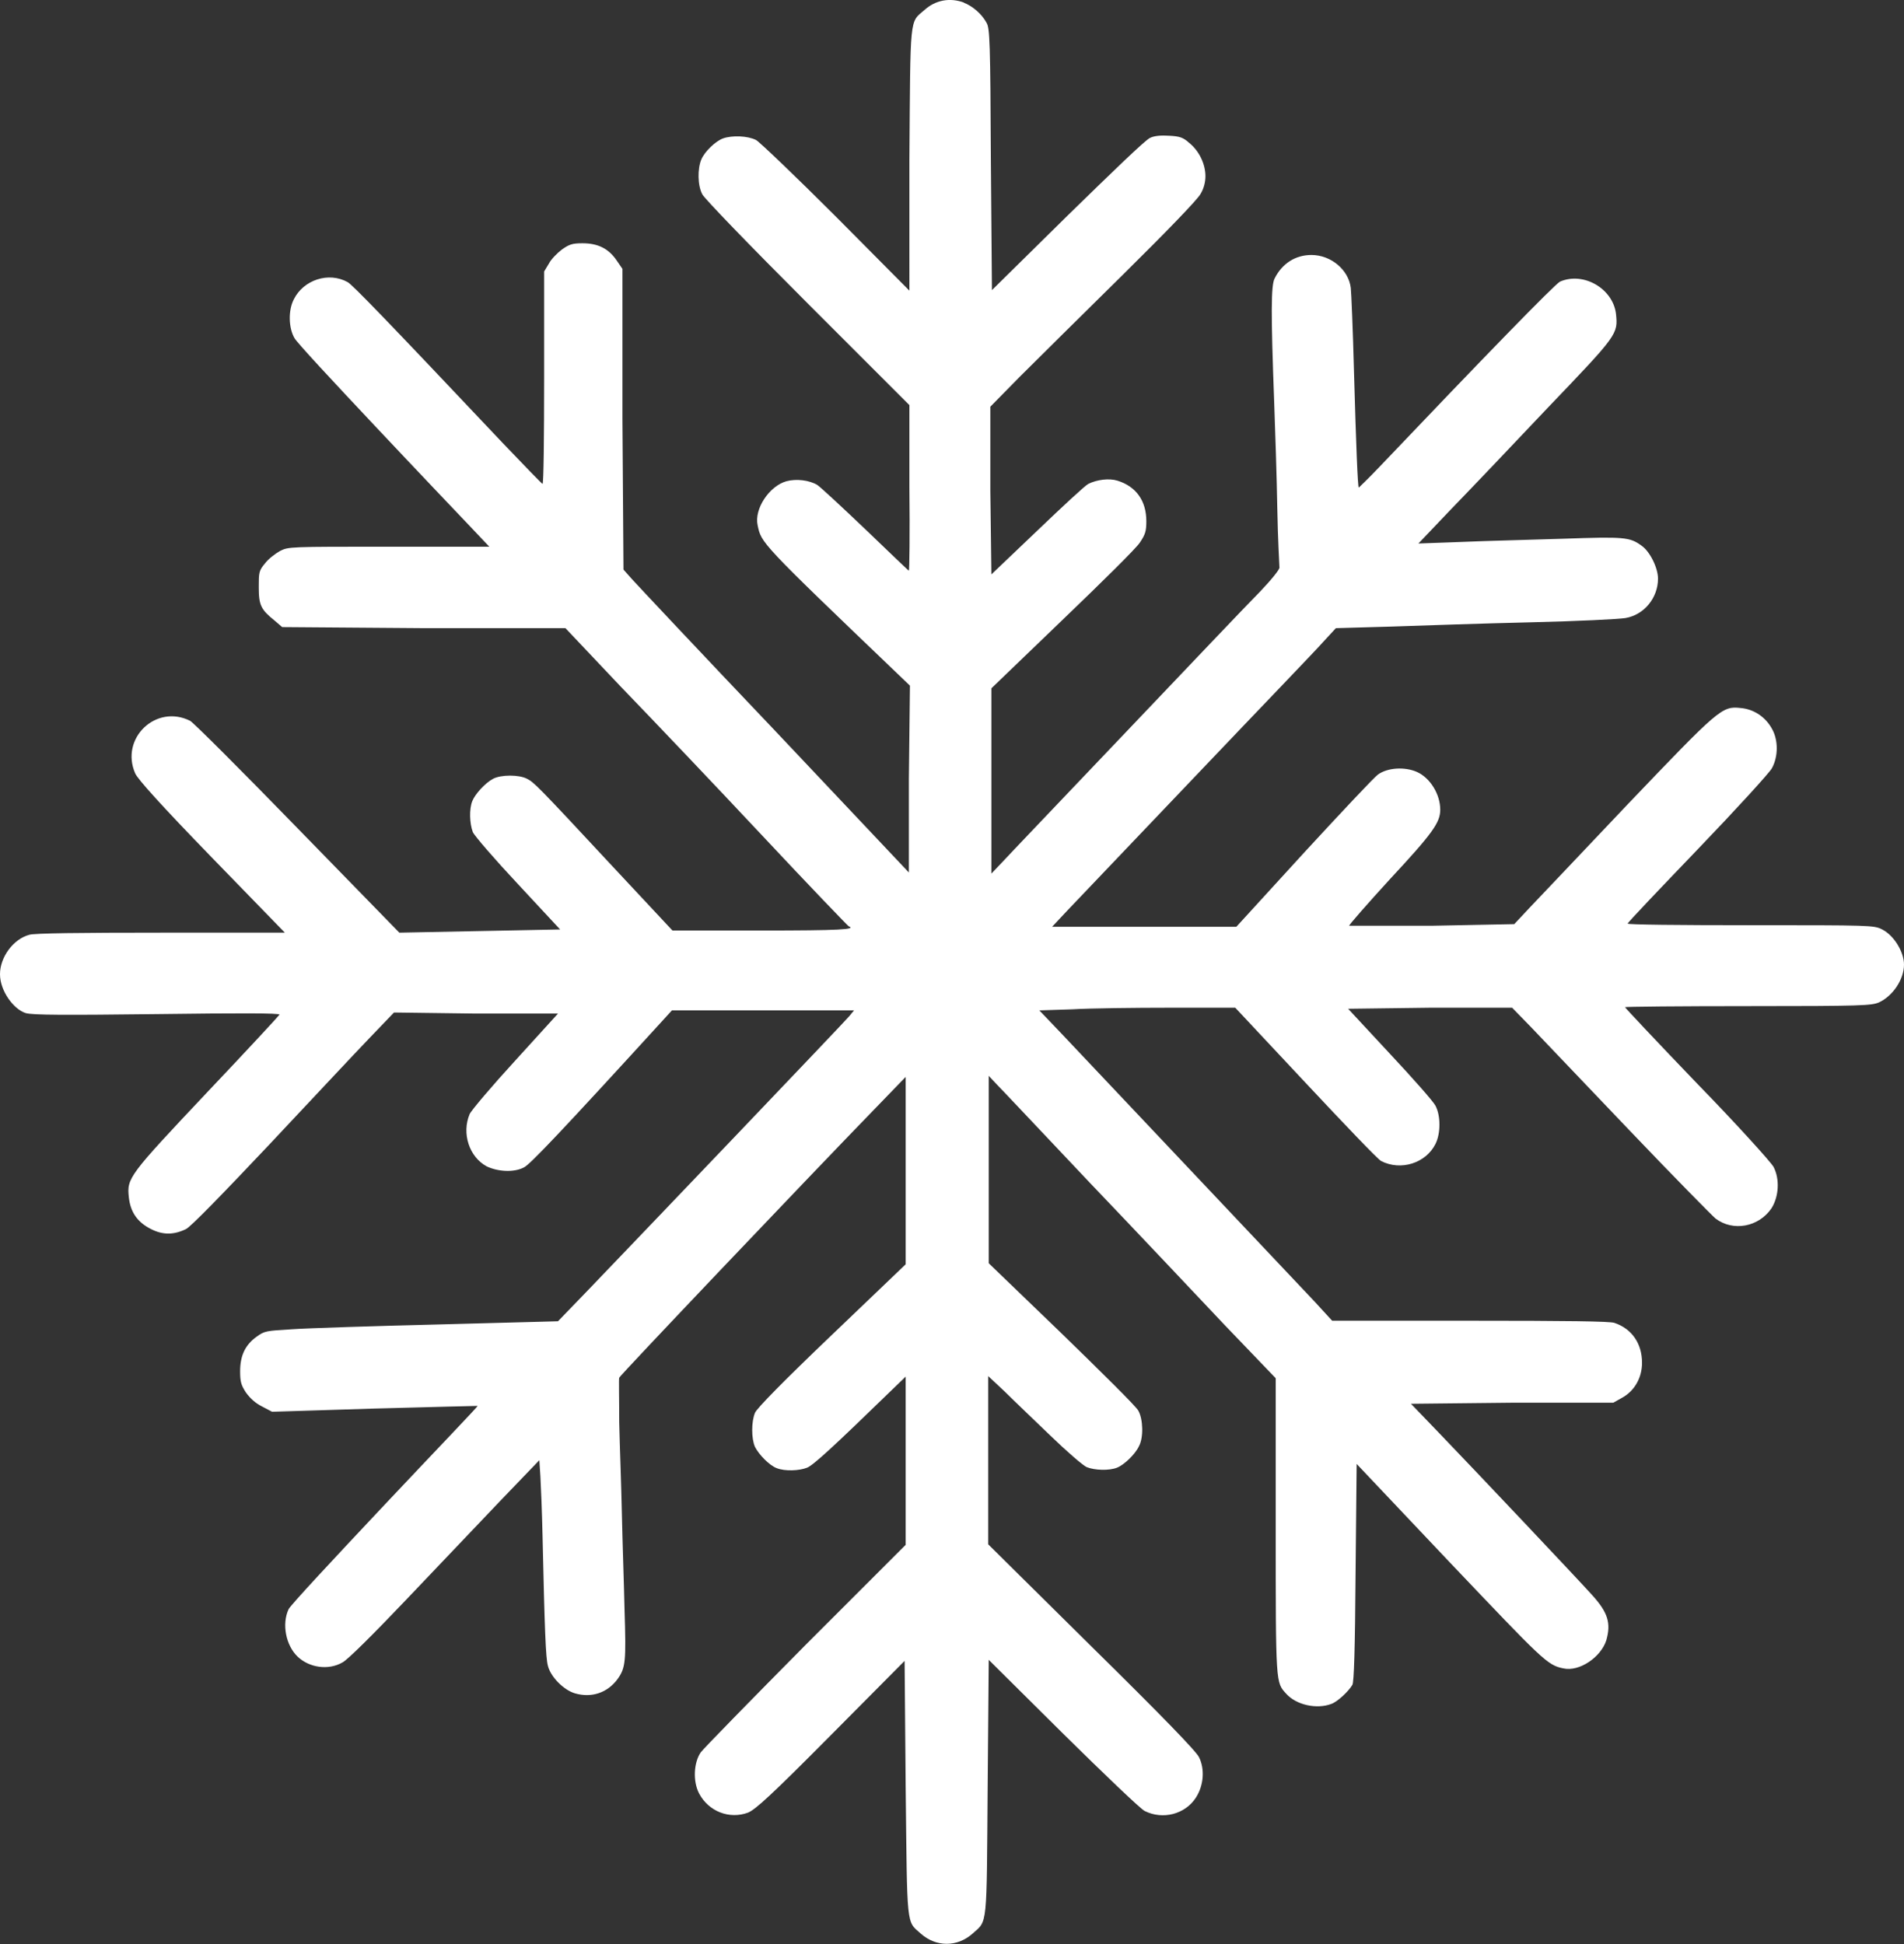 <?xml version="1.0" encoding="UTF-8"?> <svg xmlns="http://www.w3.org/2000/svg" id="_Слой_2" data-name="Слой 2" viewBox="0 0 35.76 36.52"><rect x="0" y="0" width="35.76" height="36.52" fill="#333333" stroke="none"/> <defs> <style> .cls-1 { fill: #fff; } </style> </defs> <g id="_Слой_2-2" data-name="Слой 2"> <path class="cls-1" d="M18.1,.05c.16,.06,.34,.21,.43,.38,.06,.1,.07,.38,.08,2.57l.02,2.45,1.42-1.4c.84-.82,1.47-1.43,1.55-1.46,.08-.04,.21-.05,.36-.04,.19,.01,.26,.03,.37,.13,.19,.15,.31,.4,.31,.63,0,.11-.03,.23-.09,.33-.05,.1-.62,.69-1.46,1.52-.76,.75-1.63,1.61-1.94,1.92l-.55,.56v1.58s.02,1.57,.02,1.57l.86-.82c.47-.45,.9-.85,.96-.88,.16-.08,.39-.11,.55-.06,.35,.11,.54,.38,.54,.76,0,.19-.02,.25-.12,.4-.06,.1-.72,.75-1.46,1.46l-1.33,1.28v1.74s0,1.74,0,1.74l.2-.21c.1-.11,1.15-1.21,2.32-2.44,1.17-1.23,2.3-2.42,2.52-2.64,.22-.23,.38-.43,.37-.46,0-.03-.03-.53-.04-1.1-.01-.58-.04-1.5-.06-2.04-.06-1.62-.06-2.16,.01-2.29,.14-.28,.39-.44,.69-.44,.37,0,.7,.28,.74,.62,.01,.09,.04,.79,.06,1.57,.04,1.41,.07,2.16,.09,2.18,0,0,.17-.16,.36-.36,1.97-2.07,3.32-3.46,3.42-3.51,.44-.19,.99,.13,1.05,.6,.04,.39,.04,.39-1.29,1.78-.67,.71-1.49,1.57-1.82,1.91l-.6,.63,.82-.03c.45-.02,1.31-.04,1.91-.06,1.14-.04,1.24-.03,1.46,.13,.16,.11,.31,.42,.31,.62,0,.36-.26,.68-.61,.74-.11,.02-.9,.06-1.77,.08s-2.04,.06-2.62,.08l-1.05,.03-.24,.26c-.13,.15-1.2,1.26-2.37,2.49-1.17,1.23-2.26,2.37-2.42,2.54l-.3,.32h1.73s1.73,0,1.73,0l1.27-1.39c.7-.76,1.32-1.42,1.39-1.47,.18-.13,.5-.15,.73-.05,.25,.11,.44,.42,.44,.71,0,.24-.14,.44-.94,1.3-.43,.47-.78,.87-.77,.88,.01,0,.71,0,1.56,0l1.54-.03,.29-.31c.16-.17,.99-1.04,1.83-1.93,1.72-1.8,1.78-1.86,2.13-1.82,.25,.02,.47,.17,.59,.39,.12,.21,.12,.52,0,.74-.04,.08-.67,.77-1.39,1.52-.72,.75-1.32,1.38-1.32,1.4,0,.02,.95,.03,2.31,.03,2.24,0,2.32,0,2.47,.08,.22,.11,.41,.42,.41,.66,0,.28-.21,.59-.47,.71-.14,.06-.31,.07-2.46,.07-1.27,0-2.31,.01-2.31,.02s.61,.66,1.35,1.43c.75,.77,1.39,1.48,1.44,1.57,.12,.23,.1,.56-.04,.78-.24,.35-.72,.44-1.05,.19-.06-.05-.79-.79-1.61-1.65-.82-.86-1.65-1.73-1.85-1.94l-.36-.37h-1.54s-1.54,.02-1.54,.02l.78,.84c.43,.46,.82,.9,.86,.98,.1,.19,.1,.52,0,.72-.18,.36-.65,.51-1.02,.32-.06-.03-.69-.69-1.42-1.47l-1.32-1.41h-1.22c-.67,0-1.5,.01-1.84,.03l-.62,.02,.42,.44c1.15,1.22,4.46,4.72,4.75,5.03l.33,.36h2.59c1.83,0,2.62,.01,2.71,.04,.33,.11,.52,.39,.52,.75,0,.28-.14,.53-.38,.66l-.16,.09h-1.9s-1.9,.02-1.9,.02l.52,.54c.74,.77,2.61,2.75,2.88,3.05,.3,.33,.36,.53,.27,.85-.1,.32-.51,.6-.81,.53-.3-.06-.38-.15-2.13-1.99l-1.75-1.85-.02,2.04c-.01,1.45-.03,2.06-.06,2.11-.07,.12-.28,.32-.4,.36-.27,.1-.65,.02-.84-.19-.2-.22-.2-.15-.2-3.15v-2.78s-.95-.99-.95-.99c-.52-.55-1.65-1.75-2.53-2.67-.87-.92-1.66-1.76-1.75-1.85l-.16-.17v1.76s0,1.76,0,1.76l1.37,1.32c.75,.73,1.4,1.37,1.44,1.45,.09,.16,.1,.51,.01,.67-.07,.15-.28,.35-.41,.4-.15,.06-.42,.05-.57-.01-.07-.03-.38-.3-.68-.59-.3-.29-.69-.66-.86-.83l-.31-.29v1.58s0,1.58,0,1.58l1.94,1.92c1.3,1.28,1.97,1.97,2.02,2.08,.11,.22,.09,.53-.06,.76-.2,.31-.62,.42-.96,.25-.07-.03-.76-.69-1.53-1.45l-1.4-1.39-.02,2.39c-.02,2.66,0,2.5-.28,2.75-.29,.26-.69,.26-.98,0-.27-.24-.25-.09-.28-2.74l-.02-2.38-1.38,1.39c-1.14,1.15-1.42,1.4-1.56,1.46-.35,.13-.74-.02-.92-.36-.12-.23-.1-.58,.03-.77,.05-.07,.94-.98,1.97-2.02l1.88-1.88v-1.58s0-1.58,0-1.58l-.29,.28c-1.06,1.03-1.44,1.38-1.56,1.43-.15,.06-.42,.07-.57,.01-.14-.05-.34-.26-.41-.4-.07-.16-.07-.47,0-.64,.03-.08,.54-.6,1.44-1.46l1.39-1.33v-1.76s0-1.76,0-1.76l-.59,.61c-1.3,1.34-4.77,4.99-4.79,5.04-.01,.02,0,.4,0,.84,.01,.44,.04,1.21,.05,1.72s.04,1.32,.05,1.81c.03,.96,.02,1.08-.13,1.29-.19,.26-.49,.36-.8,.27-.21-.06-.46-.31-.51-.52-.04-.15-.06-.64-.1-2.44-.01-.44-.03-.94-.04-1.11l-.02-.31-.74,.77c-.4,.42-1.2,1.26-1.77,1.86-.6,.63-1.1,1.13-1.19,1.17-.26,.15-.62,.1-.84-.11s-.3-.61-.17-.89c.03-.07,.85-.95,1.81-1.97s1.75-1.84,1.74-1.85c0,0-.87,.02-1.94,.05l-1.92,.06-.19-.1c-.12-.06-.22-.15-.3-.26-.09-.14-.11-.2-.11-.4,0-.3,.1-.5,.31-.65,.15-.11,.18-.11,.67-.14,.28-.02,1.52-.06,2.75-.09l2.24-.06,.56-.58c1.18-1.23,4.82-5.04,4.91-5.15l.09-.11h-1.71s-1.71,0-1.71,0l-.1,.11c-1.98,2.17-2.57,2.79-2.68,2.84-.19,.1-.49,.08-.7-.02-.33-.18-.47-.62-.32-.98,.03-.07,.42-.53,.86-1.01l.8-.88h-1.54s-1.54-.02-1.54-.02l-.47,.49c-.26,.27-1.11,1.18-1.89,2.01-.85,.9-1.47,1.54-1.55,1.57-.23,.11-.43,.11-.65,0-.26-.13-.39-.32-.42-.6-.04-.36,0-.41,1.47-1.97,.74-.78,1.35-1.44,1.36-1.46,0-.03-.75-.03-2.3-.01-1.71,.02-2.35,.02-2.47-.02C.26,18.96,0,18.62,0,18.3c0-.32,.25-.66,.55-.74,.09-.03,.96-.04,2.47-.04h2.33s-1.37-1.41-1.37-1.41c-.96-.99-1.39-1.47-1.44-1.58-.29-.66,.39-1.31,1.03-.99,.06,.03,.97,.94,2.02,2.02l1.91,1.96,1.51-.03,1.51-.03-.79-.85c-.44-.47-.82-.91-.85-.98-.06-.16-.07-.43-.01-.58,.05-.13,.24-.34,.39-.42,.15-.08,.49-.08,.64,0,.13,.07,.16,.09,1.6,1.64l1.13,1.21h1.67c1.48,0,1.79-.02,1.64-.08-.01,0-.75-.77-1.63-1.71-.88-.94-2.07-2.19-2.65-2.79l-1.04-1.1h-2.66s-2.66-.02-2.66-.02l-.14-.12c-.26-.21-.3-.29-.3-.63,0-.27,0-.31,.12-.45,.06-.08,.19-.18,.28-.23,.16-.08,.17-.08,2.05-.08h1.88s-.35-.37-.35-.37c-.19-.2-1-1.05-1.79-1.89s-1.48-1.58-1.52-1.66c-.11-.19-.12-.52-.01-.73,.18-.36,.65-.52,1.01-.32,.09,.05,.71,.69,2.91,3.02,.4,.42,.74,.77,.75,.77,.02,0,.03-.87,.03-1.99v-2s.09-.15,.09-.15c.04-.08,.16-.2,.24-.26,.14-.1,.2-.12,.39-.12,.29,0,.49,.1,.64,.32l.11,.16v2.82s.02,2.83,.02,2.83l.16,.18c.09,.1,1.29,1.38,2.68,2.84l2.52,2.67v-1.76s.02-1.75,.02-1.75l-.24-.23c-2.58-2.47-2.55-2.45-2.62-2.78-.07-.31,.22-.74,.54-.83,.19-.05,.43-.02,.58,.07,.06,.04,.47,.42,.91,.84,.44,.42,.8,.77,.81,.77,.01,0,.02-.7,.01-1.56v-1.55s-1.91-1.91-1.91-1.91c-1.11-1.11-1.94-1.97-1.98-2.05-.09-.17-.09-.48-.02-.65,.06-.15,.27-.35,.41-.4,.17-.06,.46-.05,.62,.03,.07,.04,.75,.69,1.51,1.45l1.37,1.38V3c.02-2.73,0-2.57,.28-2.81,.21-.19,.48-.24,.75-.14Z"></path> </g> </svg> 